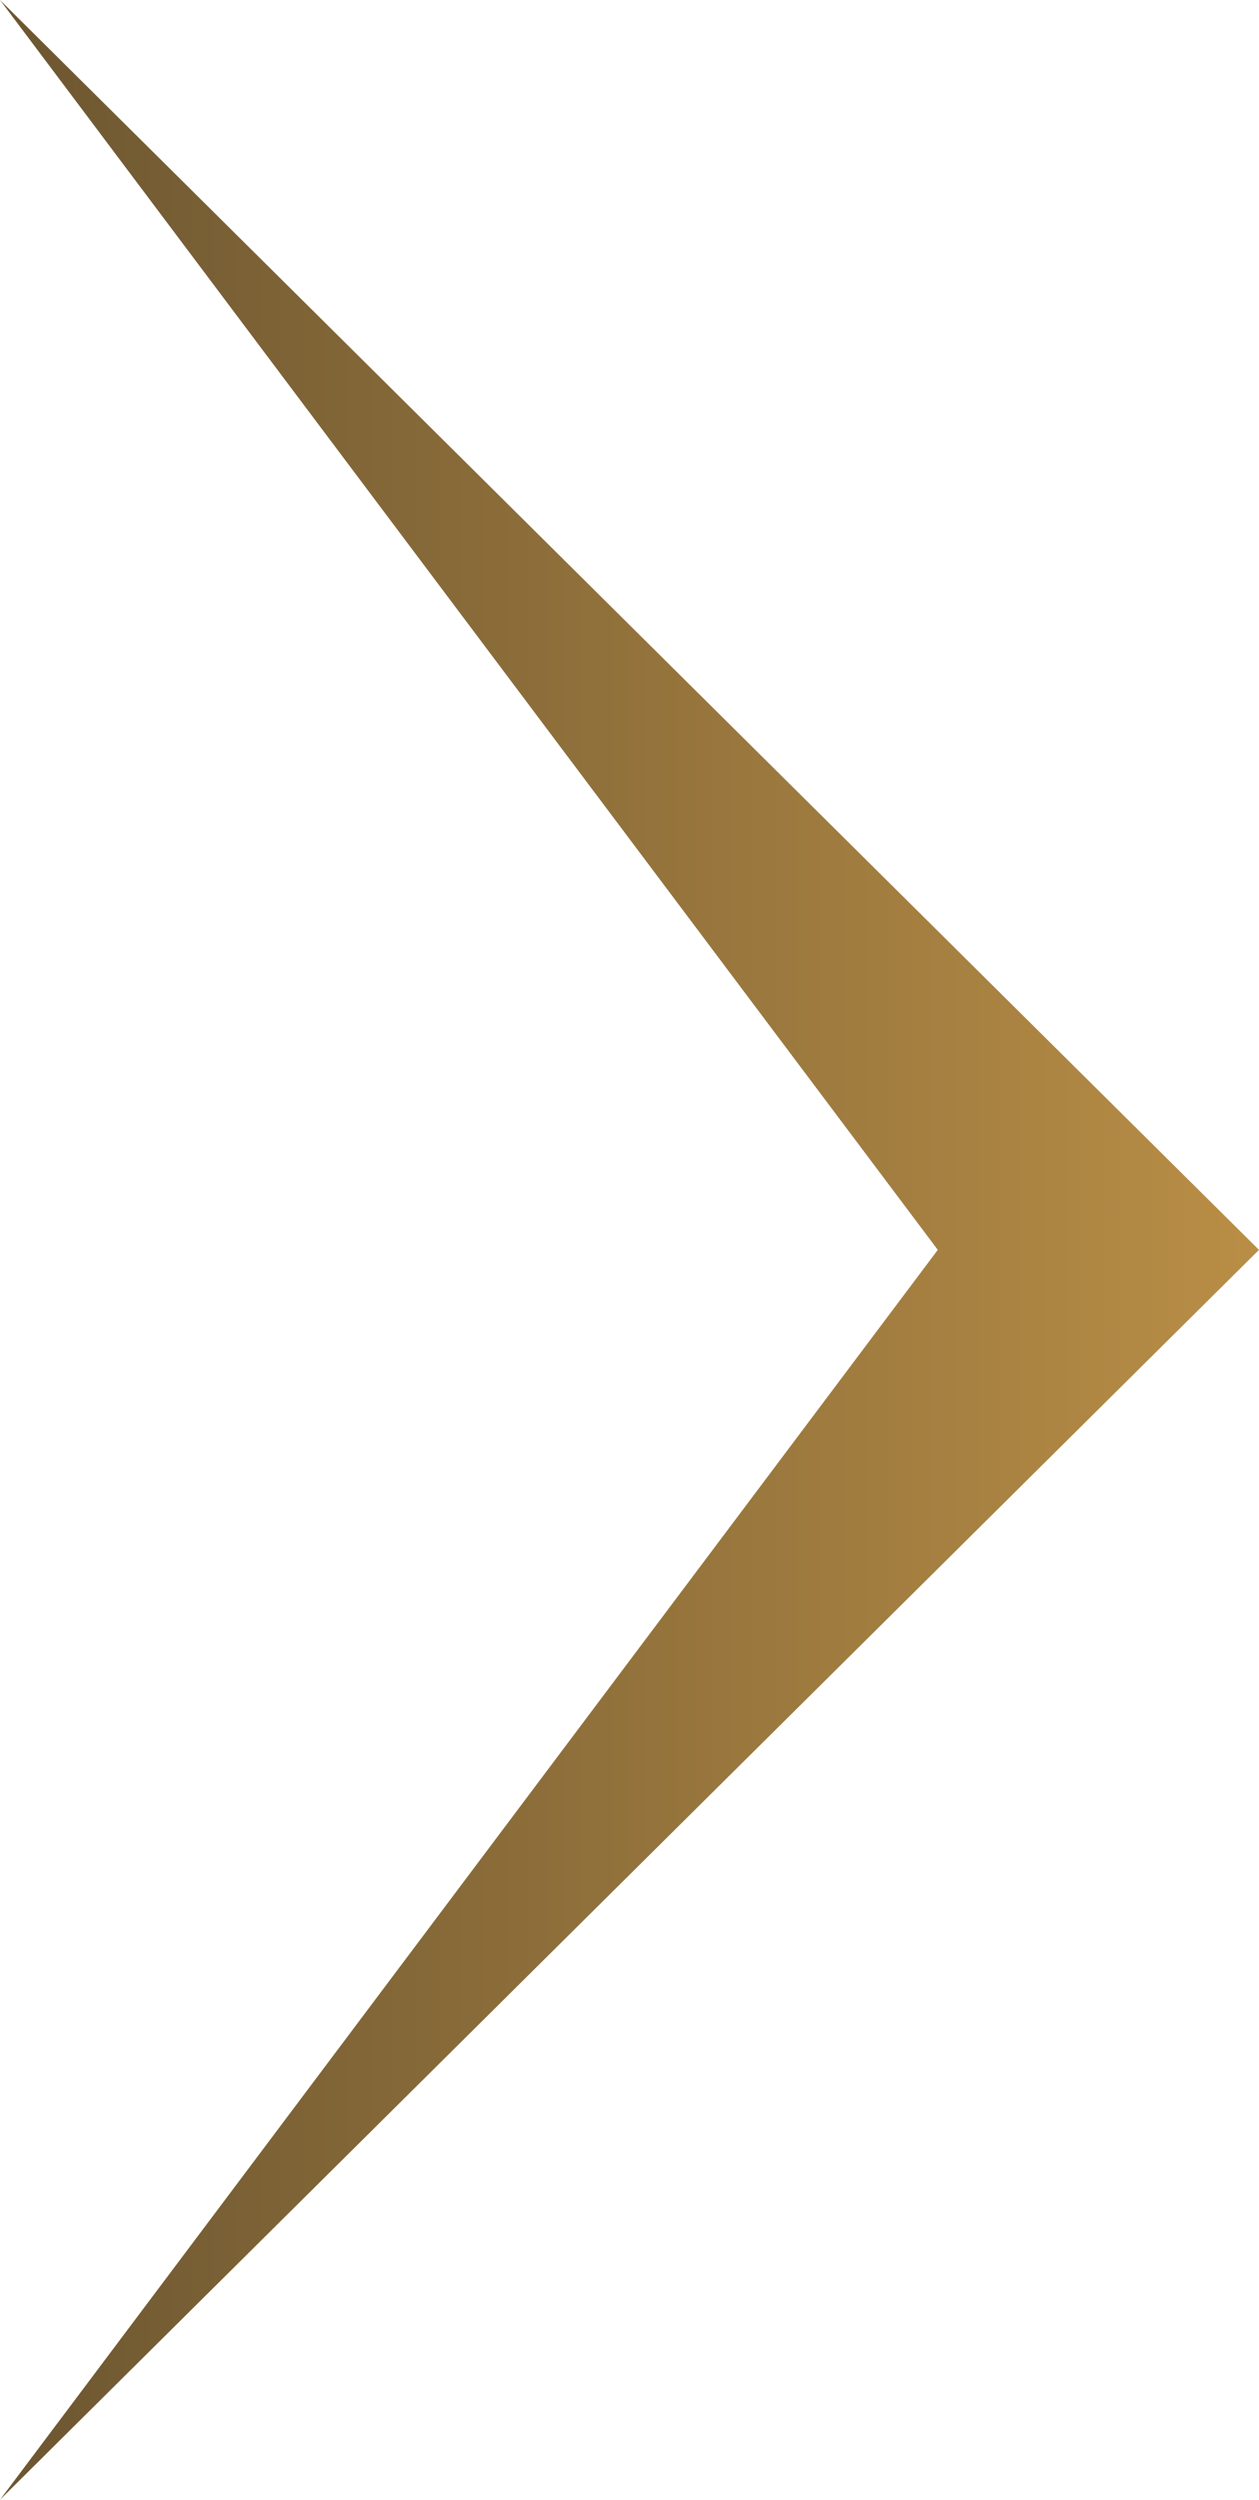 <svg xmlns="http://www.w3.org/2000/svg" xmlns:xlink="http://www.w3.org/1999/xlink" viewBox="0 0 37.98 75.36"><defs><linearGradient id="Nepojmenovaný_přechod_6" y1="37.68" x2="37.98" y2="37.68" gradientTransform="matrix(-1, 0, 0, 1, 37.98, 0)" gradientUnits="userSpaceOnUse"><stop offset="0" stop-color="#b98e46"/><stop offset="1" stop-color="#6c5631"/></linearGradient></defs><g id="Vrstva_2" data-name="Vrstva 2"><g id="Vrstva_1-2" data-name="Vrstva 1"><polygon points="28.29 37.68 0 75.36 37.98 37.68 0 0 28.29 37.68" style="fill:url(#Nepojmenovaný_přechod_6)"/></g></g></svg>